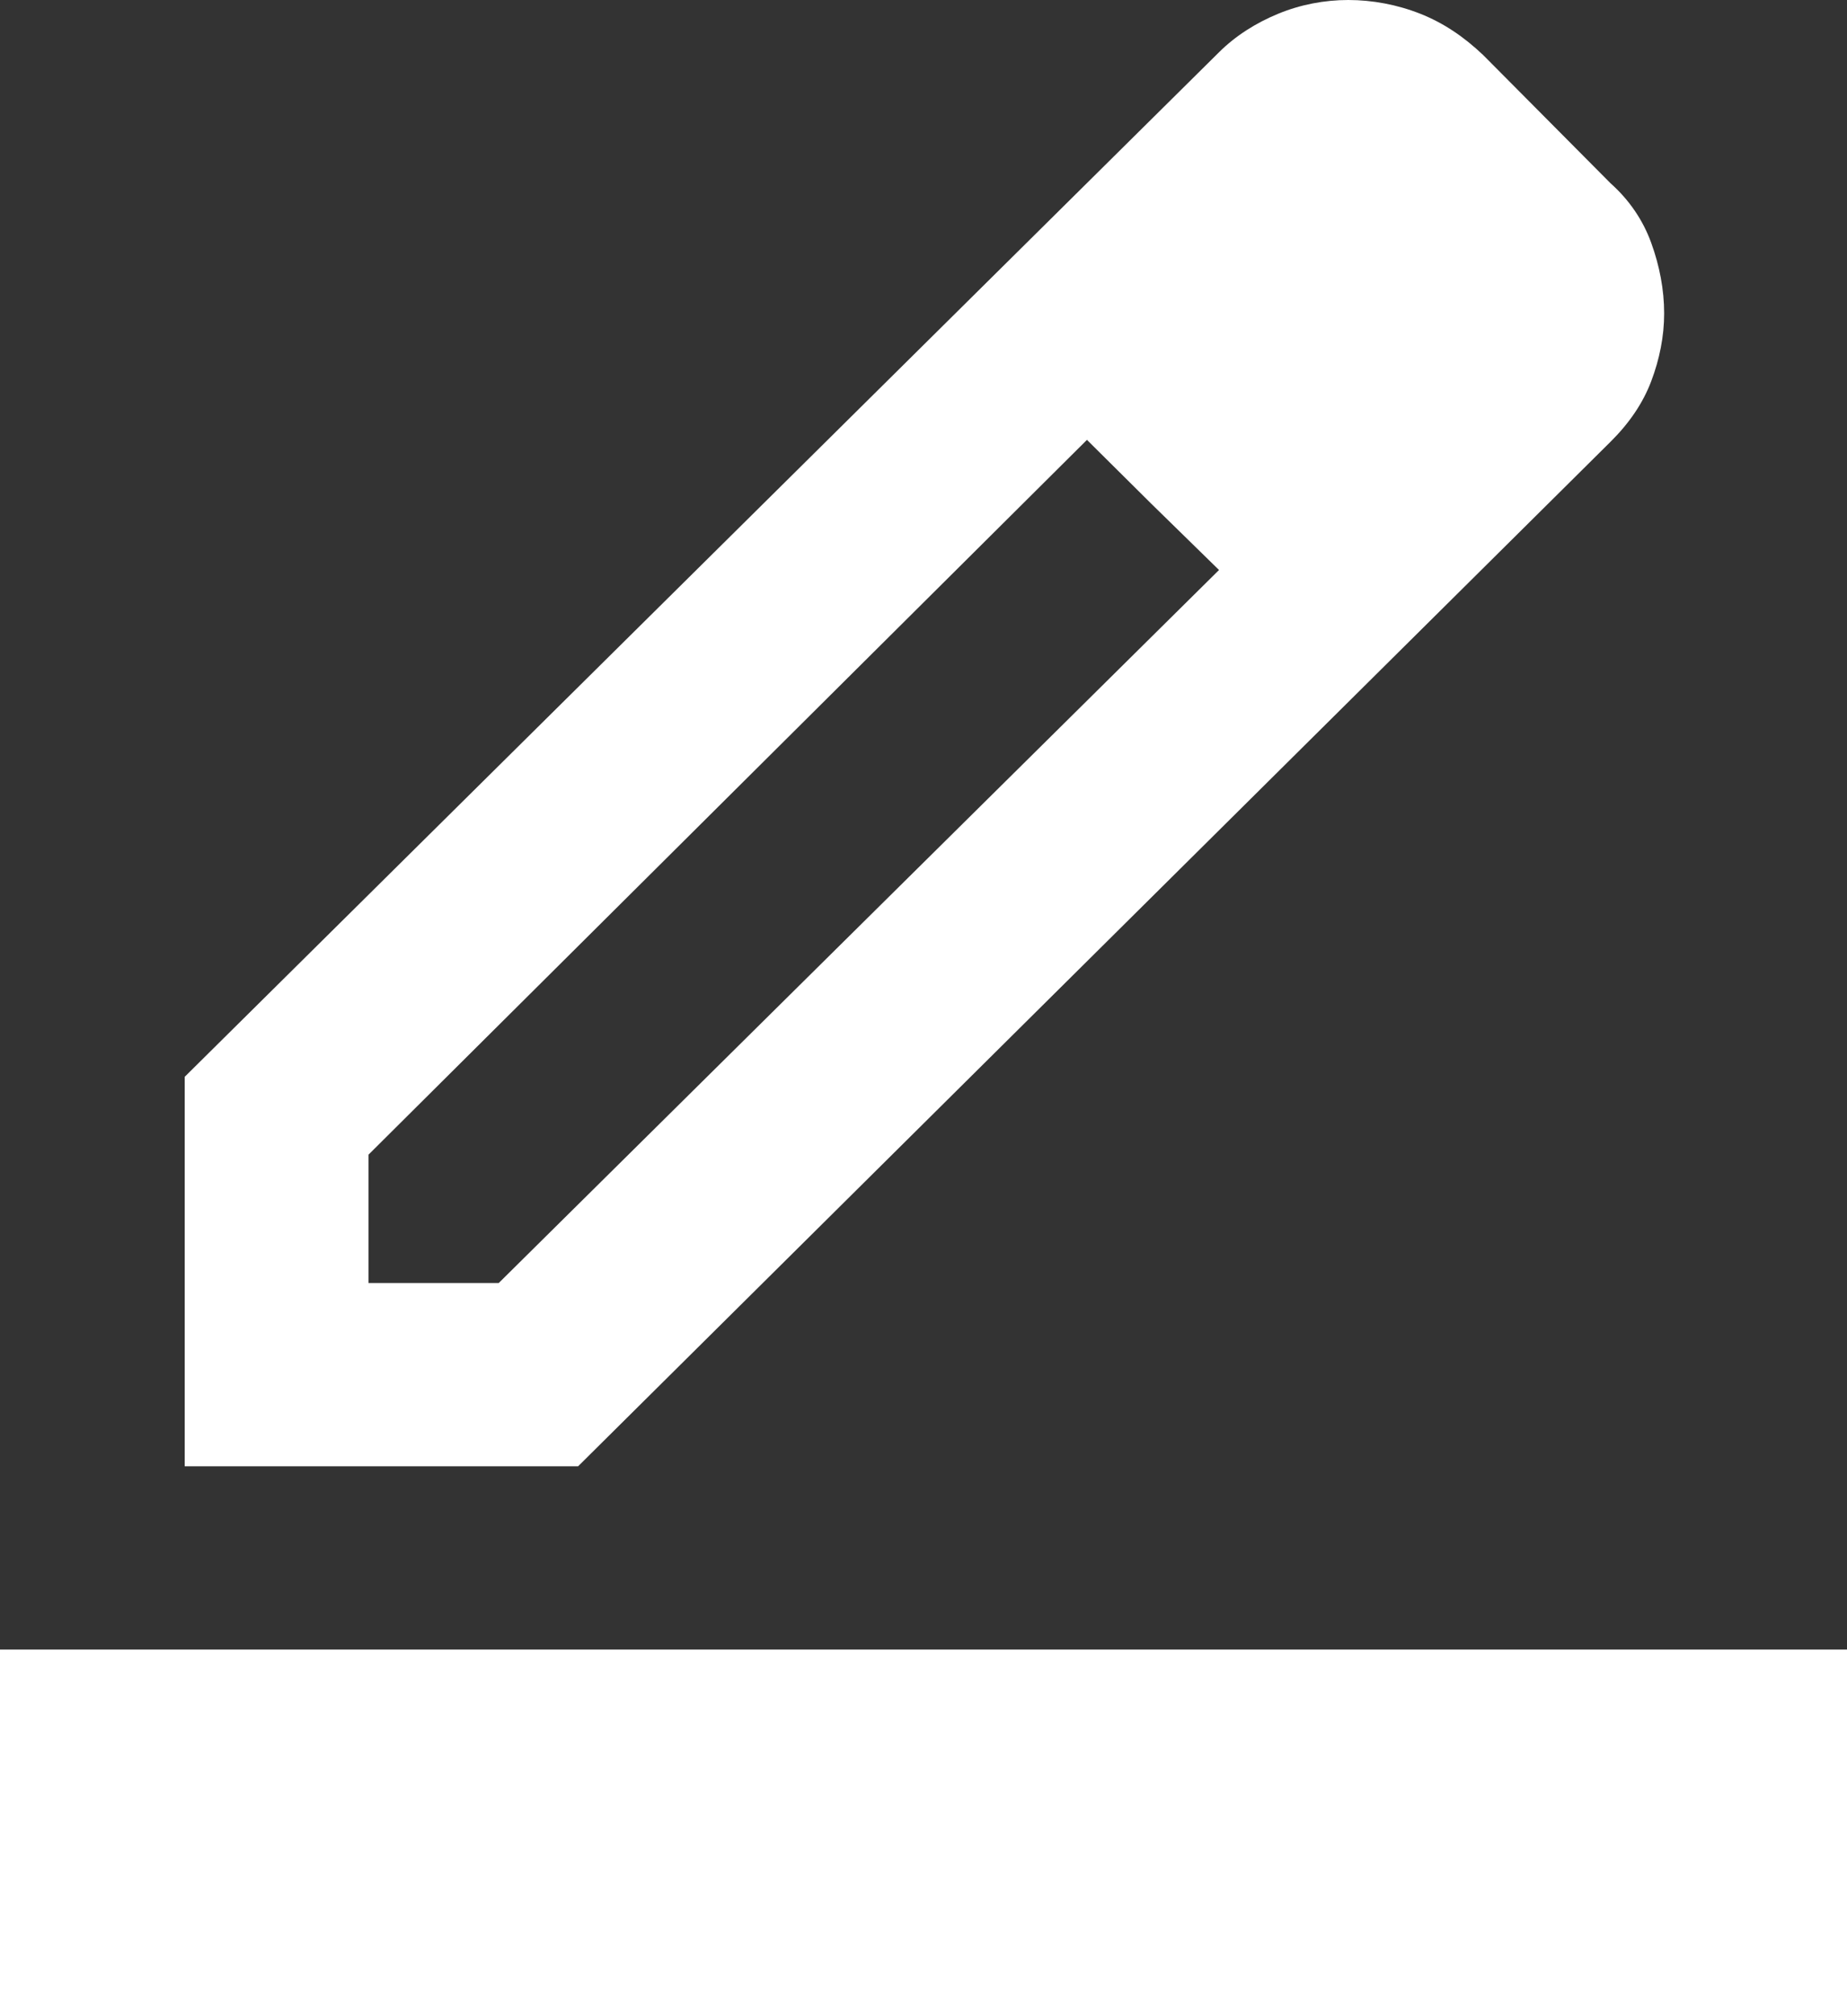 <?xml version="1.0" encoding="UTF-8"?> <svg xmlns="http://www.w3.org/2000/svg" width="22" height="24" viewBox="0 0 22 24" fill="none"><rect x="0" y="0" width="22" height="24" fill="#333333" stroke="none"/><path d="M0 19.636H22V24H0V19.636ZM4.4 15.273H5.94L14.52 6.785L13.717 6L12.947 5.236L4.389 13.745V15.273H4.4ZM2.2 17.454V12.818L14.52 0.622C14.718 0.425 14.96 0.273 15.224 0.164C15.488 0.055 15.774 0 16.06 0C16.346 0 16.643 0.055 16.918 0.164C17.193 0.273 17.435 0.436 17.666 0.655L19.184 2.182C19.404 2.378 19.569 2.618 19.668 2.891C19.767 3.164 19.822 3.447 19.822 3.731C19.822 4.004 19.767 4.276 19.668 4.538C19.569 4.8 19.404 5.04 19.184 5.258L6.886 17.454H2.2ZM14.52 6.785L13.717 6L12.947 5.236L14.52 6.785Z" fill="white"></path></svg> 